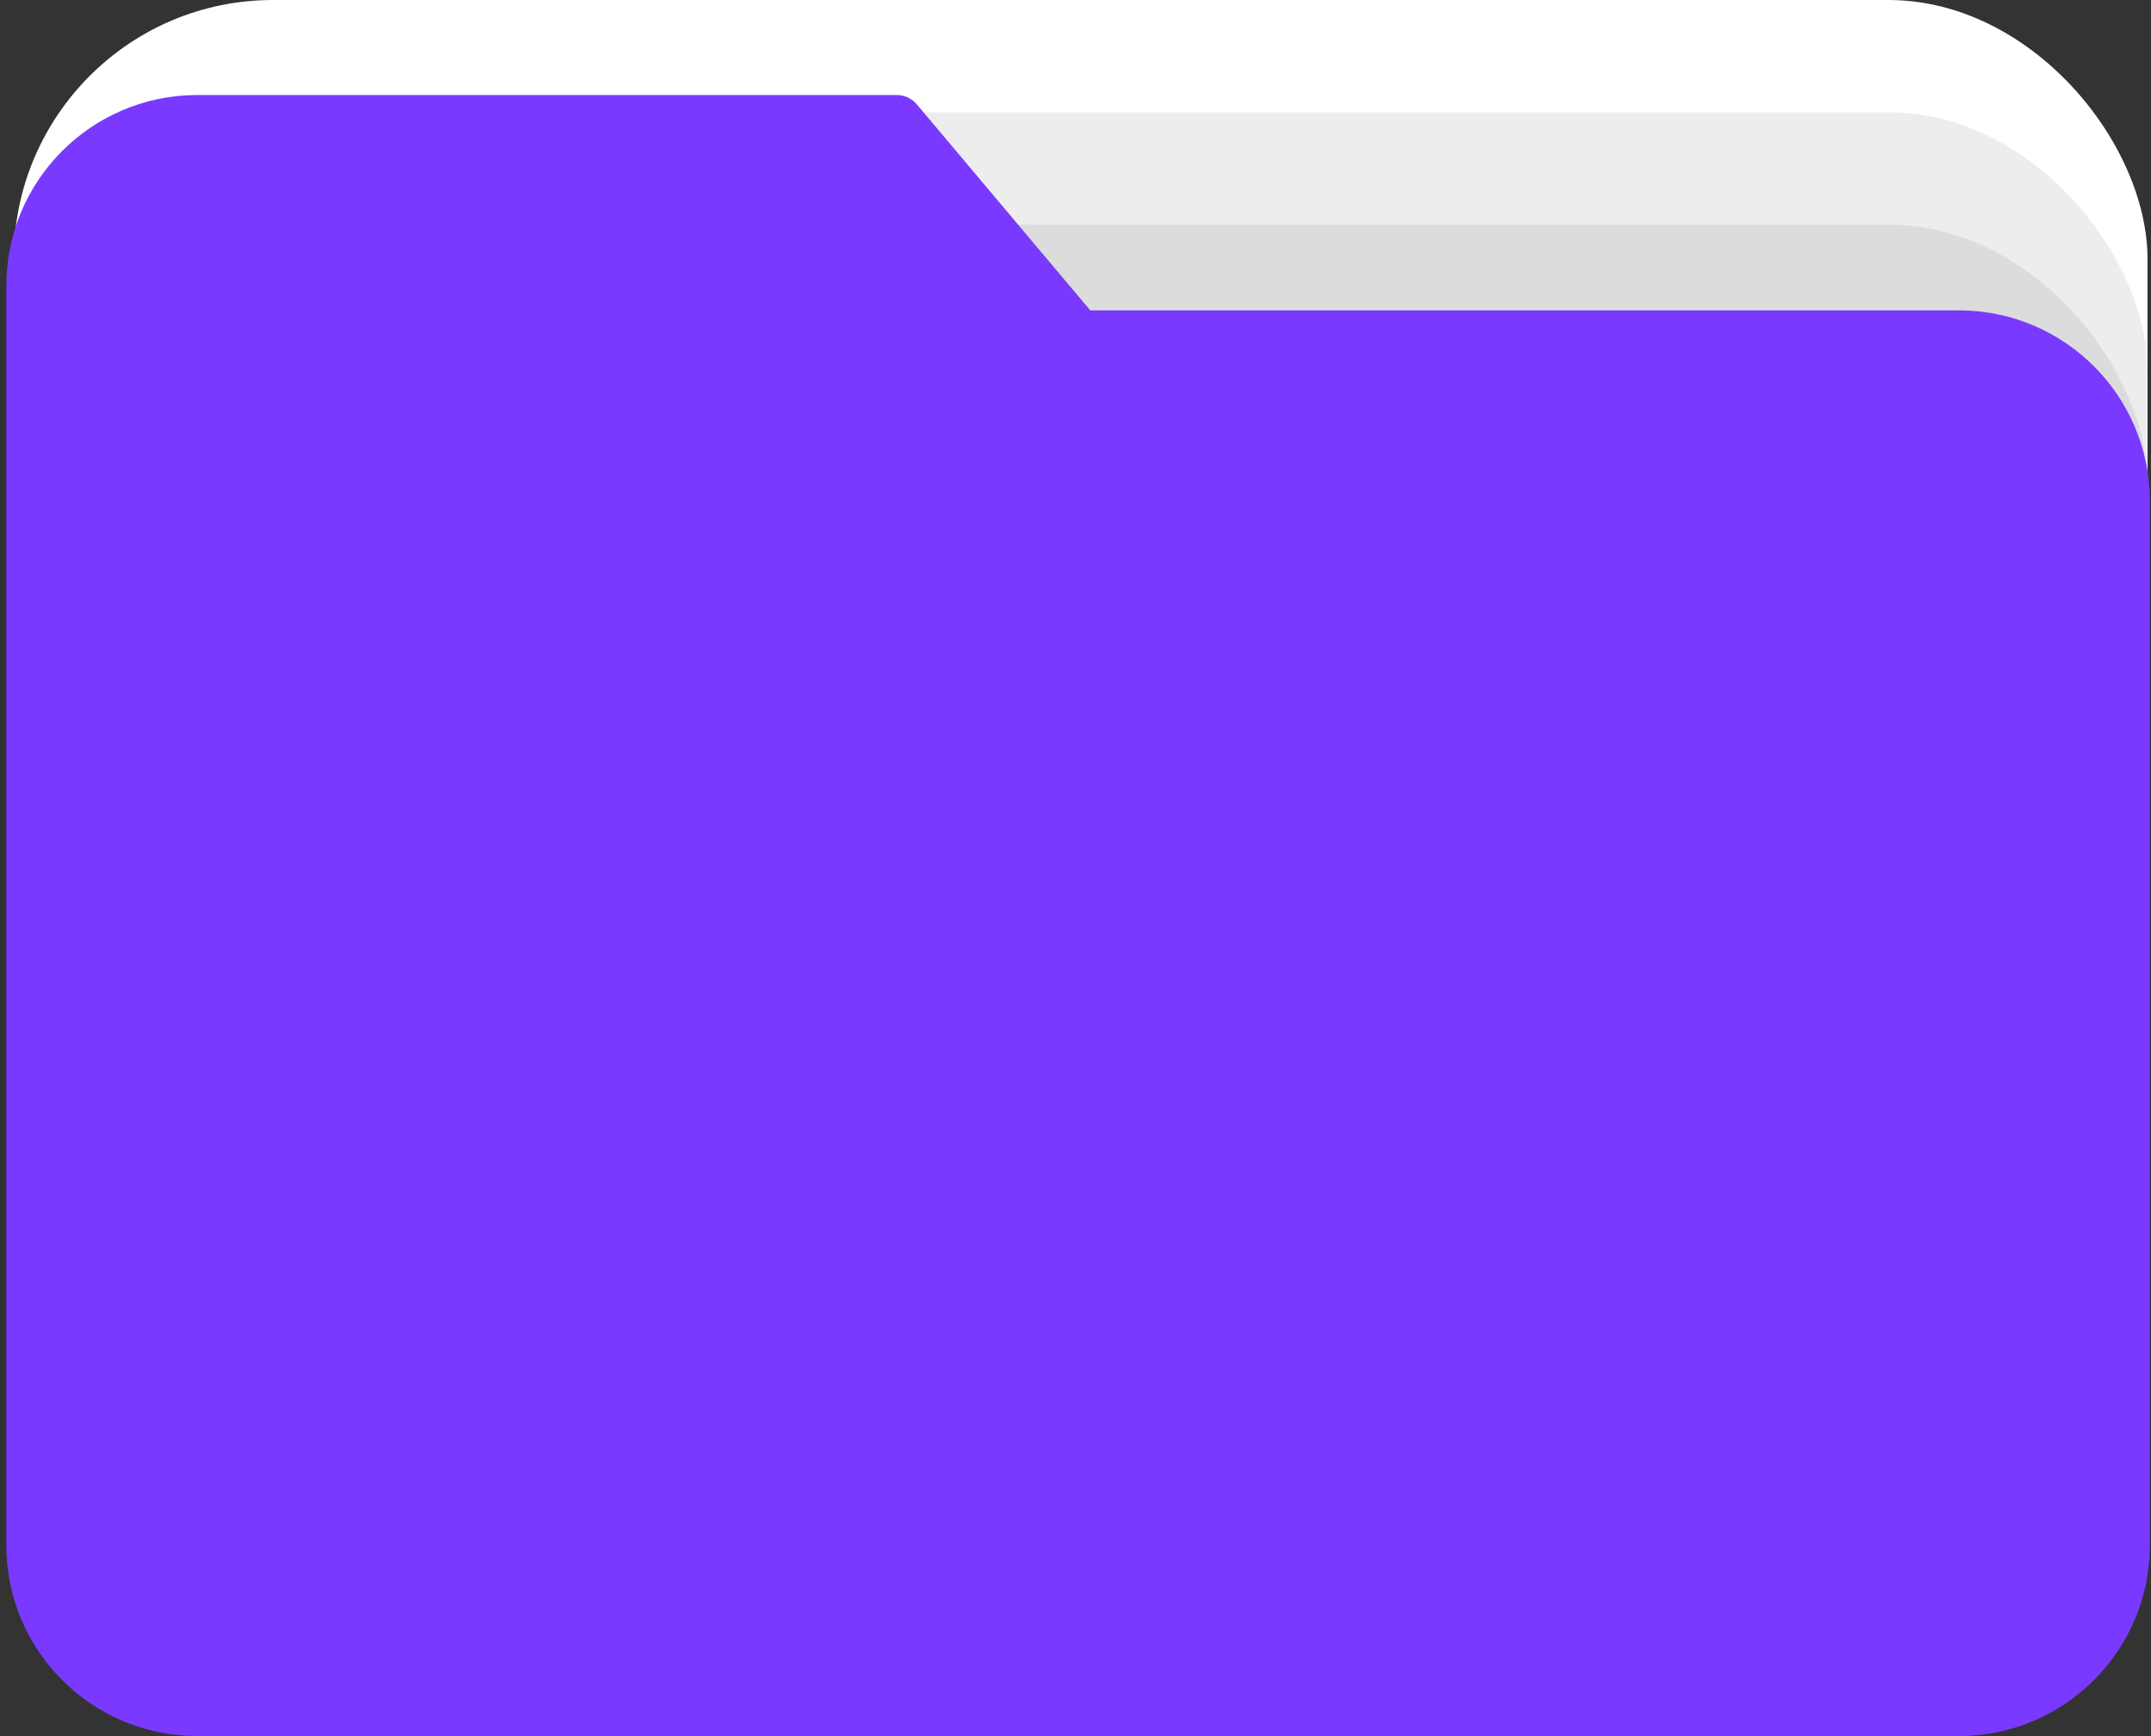 <?xml version="1.0" encoding="UTF-8"?> <svg xmlns="http://www.w3.org/2000/svg" width="249" height="201" viewBox="0 0 249 201" fill="none"><rect x="0" y="0" width="249" height="201" fill="#333333" stroke="none"/><rect x="248.597" y="162" width="247" height="162" rx="30" transform="rotate(-180 248.597 162)" fill="white"></rect><rect x="248.597" y="175" width="247" height="162" rx="30" transform="rotate(-180 248.597 175)" fill="#EDEDED"></rect><rect x="248.597" y="188" width="247" height="162" rx="30" transform="rotate(-180 248.597 188)" fill="#DCDCDC"></rect><rect x="248.597" y="201" width="247" height="162" rx="30" transform="rotate(-180 248.597 201)" fill="#C5C5C5"></rect><path d="M226.971 35.933H126.209L106.14 12.095C105.541 11.376 104.643 10.972 103.707 11.002H22.625C10.489 11.122 0.717 20.991 0.731 33.114V178.912C0.731 191.026 10.499 200.88 22.625 201H226.971C239.098 200.88 248.866 191.026 248.866 178.912V58.021C248.866 45.907 239.098 36.053 226.971 35.933Z" fill="#7939FF"></path></svg> 